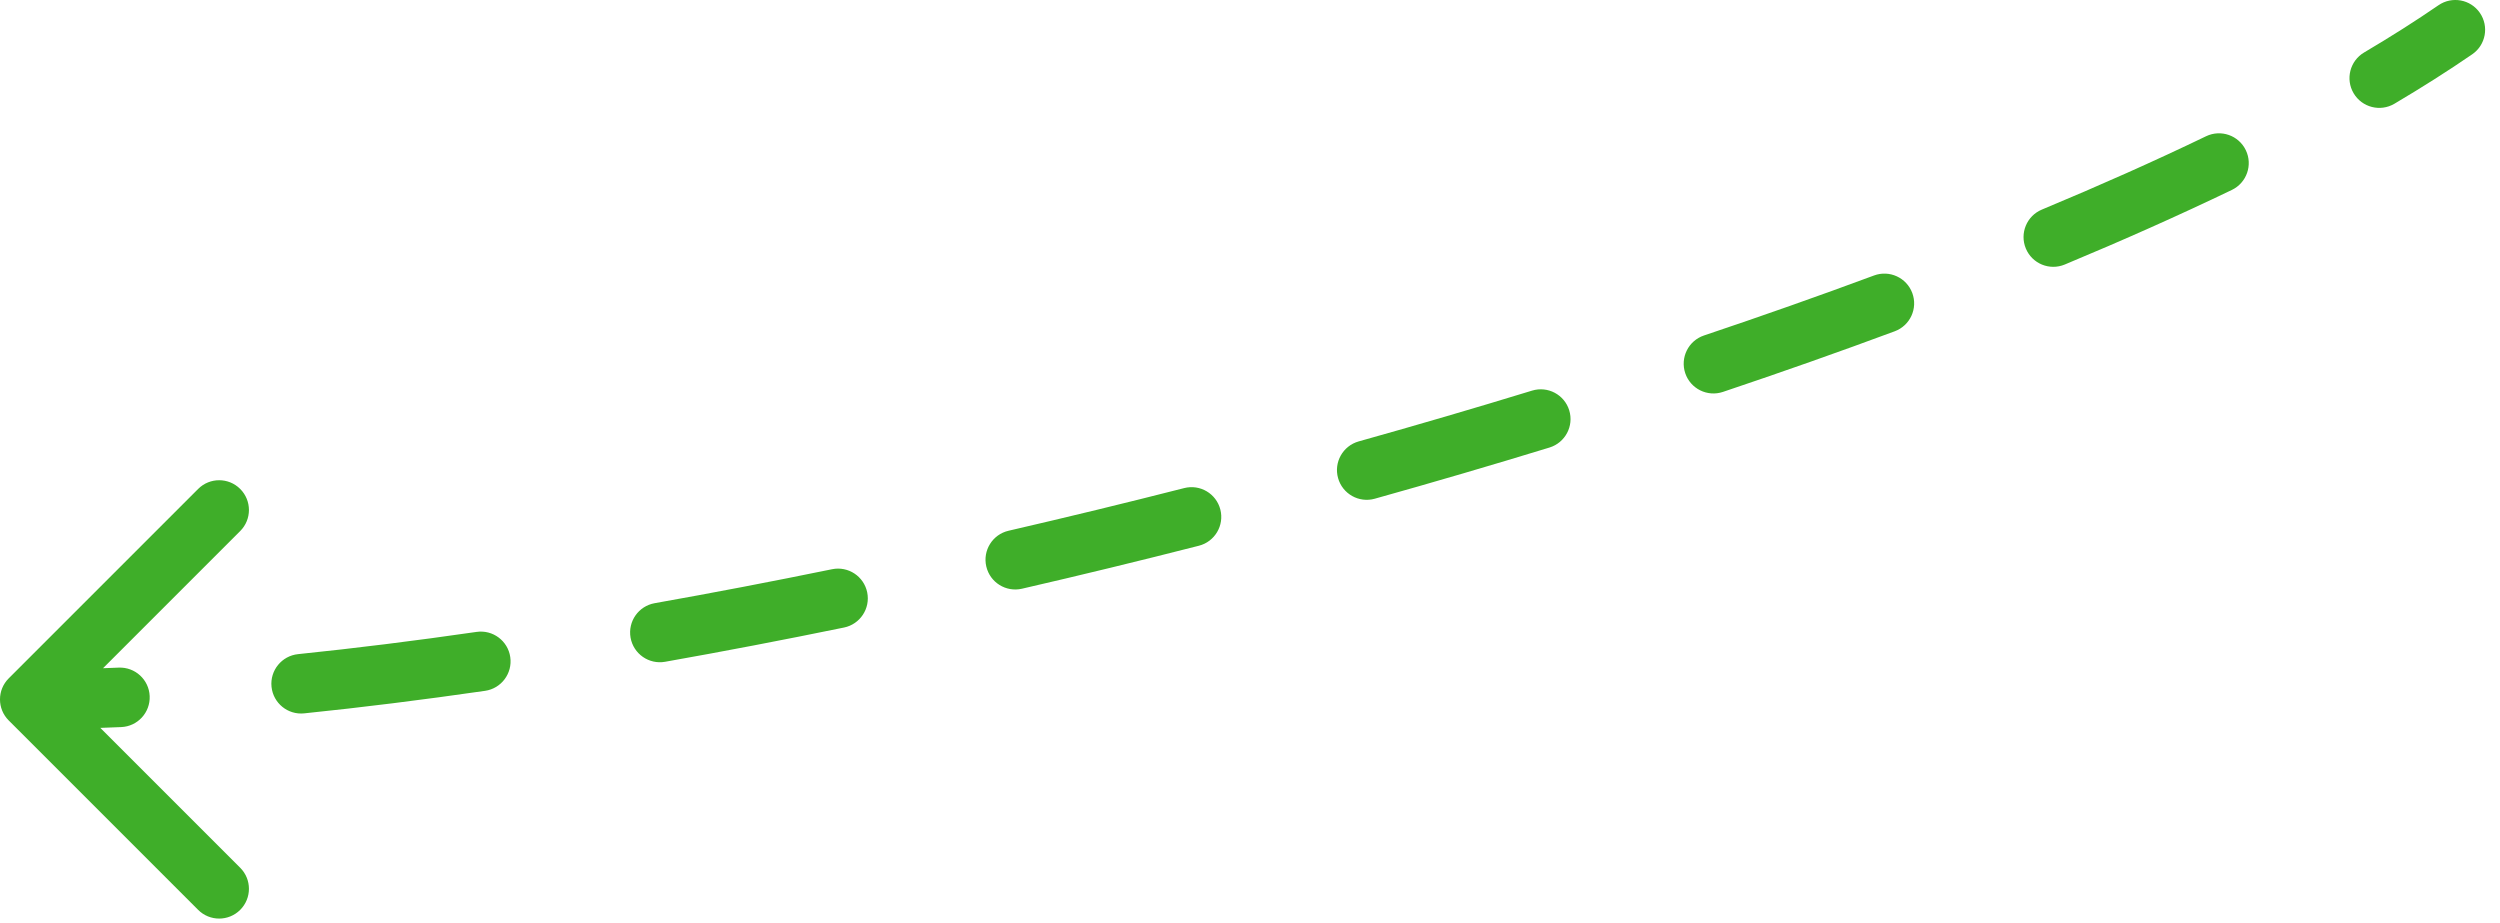 <svg width="84" height="31" viewBox="0 0 84 31" fill="none" xmlns="http://www.w3.org/2000/svg">
<path d="M83.067 1.824C83.522 1.511 83.637 0.889 83.324 0.433C83.011 -0.022 82.389 -0.137 81.933 0.176L83.067 1.824ZM0.293 22.793C-0.098 23.183 -0.098 23.817 0.293 24.207L6.657 30.571C7.047 30.962 7.681 30.962 8.071 30.571C8.462 30.18 8.462 29.547 8.071 29.157L2.414 23.5L8.071 17.843C8.462 17.453 8.462 16.82 8.071 16.429C7.681 16.038 7.047 16.038 6.657 16.429L0.293 22.793ZM4.073 24.43C4.625 24.407 5.053 23.94 5.029 23.388C5.006 22.837 4.539 22.409 3.987 22.432L4.073 24.43ZM10.016 21.979C9.466 22.036 9.067 22.527 9.123 23.076C9.18 23.626 9.671 24.026 10.22 23.969L10.016 21.979ZM16.299 23.212C16.845 23.133 17.224 22.625 17.145 22.079C17.067 21.532 16.559 21.153 16.013 21.232L16.299 23.212ZM21.998 20.267C21.454 20.363 21.091 20.882 21.187 21.426C21.284 21.97 21.803 22.332 22.346 22.236L21.998 20.267ZM28.359 21.085C28.9 20.974 29.249 20.445 29.138 19.904C29.027 19.363 28.498 19.015 27.957 19.126L28.359 21.085ZM33.888 17.833C33.35 17.957 33.014 18.494 33.139 19.032C33.263 19.57 33.8 19.905 34.338 19.781L33.888 17.833ZM40.282 18.337C40.817 18.201 41.14 17.656 41.004 17.121C40.867 16.586 40.323 16.263 39.788 16.4L40.282 18.337ZM45.653 14.831C45.121 14.98 44.81 15.532 44.959 16.064C45.108 16.595 45.66 16.906 46.192 16.757L45.653 14.831ZM52.063 15.037C52.591 14.875 52.888 14.316 52.726 13.788C52.565 13.26 52.005 12.963 51.477 13.125L52.063 15.037ZM57.254 11.272C56.73 11.448 56.449 12.015 56.624 12.539C56.8 13.062 57.367 13.344 57.891 13.168L57.254 11.272ZM63.663 11.131C64.181 10.939 64.445 10.364 64.253 9.846C64.061 9.328 63.485 9.064 62.968 9.256L63.663 11.131ZM68.607 7.042C68.097 7.254 67.856 7.84 68.068 8.35C68.28 8.86 68.866 9.101 69.376 8.888L68.607 7.042ZM74.992 6.381C75.489 6.141 75.699 5.543 75.459 5.046C75.219 4.548 74.622 4.339 74.124 4.578L74.992 6.381ZM79.433 1.764C78.958 2.045 78.801 2.659 79.082 3.134C79.363 3.609 79.976 3.767 80.452 3.486L79.433 1.764ZM1 24.5C1.982 24.5 3.008 24.476 4.073 24.43L3.987 22.432C2.948 22.477 1.95 22.5 1 22.5V24.5ZM10.22 23.969C12.168 23.769 14.201 23.515 16.299 23.212L16.013 21.232C13.939 21.532 11.933 21.782 10.016 21.979L10.22 23.969ZM22.346 22.236C24.317 21.887 26.326 21.502 28.359 21.085L27.957 19.126C25.941 19.539 23.95 19.921 21.998 20.267L22.346 22.236ZM34.338 19.781C36.314 19.326 38.299 18.843 40.282 18.337L39.788 16.4C37.82 16.902 35.849 17.38 33.888 17.833L34.338 19.781ZM46.192 16.757C48.168 16.204 50.13 15.629 52.063 15.037L51.477 13.125C49.56 13.712 47.614 14.282 45.653 14.831L46.192 16.757ZM57.891 13.168C59.865 12.505 61.795 11.825 63.663 11.131L62.968 9.256C61.12 9.942 59.21 10.615 57.254 11.272L57.891 13.168ZM69.376 8.888C71.355 8.064 73.234 7.226 74.992 6.381L74.124 4.578C72.404 5.407 70.557 6.23 68.607 7.042L69.376 8.888ZM80.452 3.486C81.385 2.934 82.258 2.38 83.067 1.824L81.933 0.176C81.168 0.702 80.333 1.232 79.433 1.764L80.452 3.486Z" fill="#3FAE29"/>
</svg>
